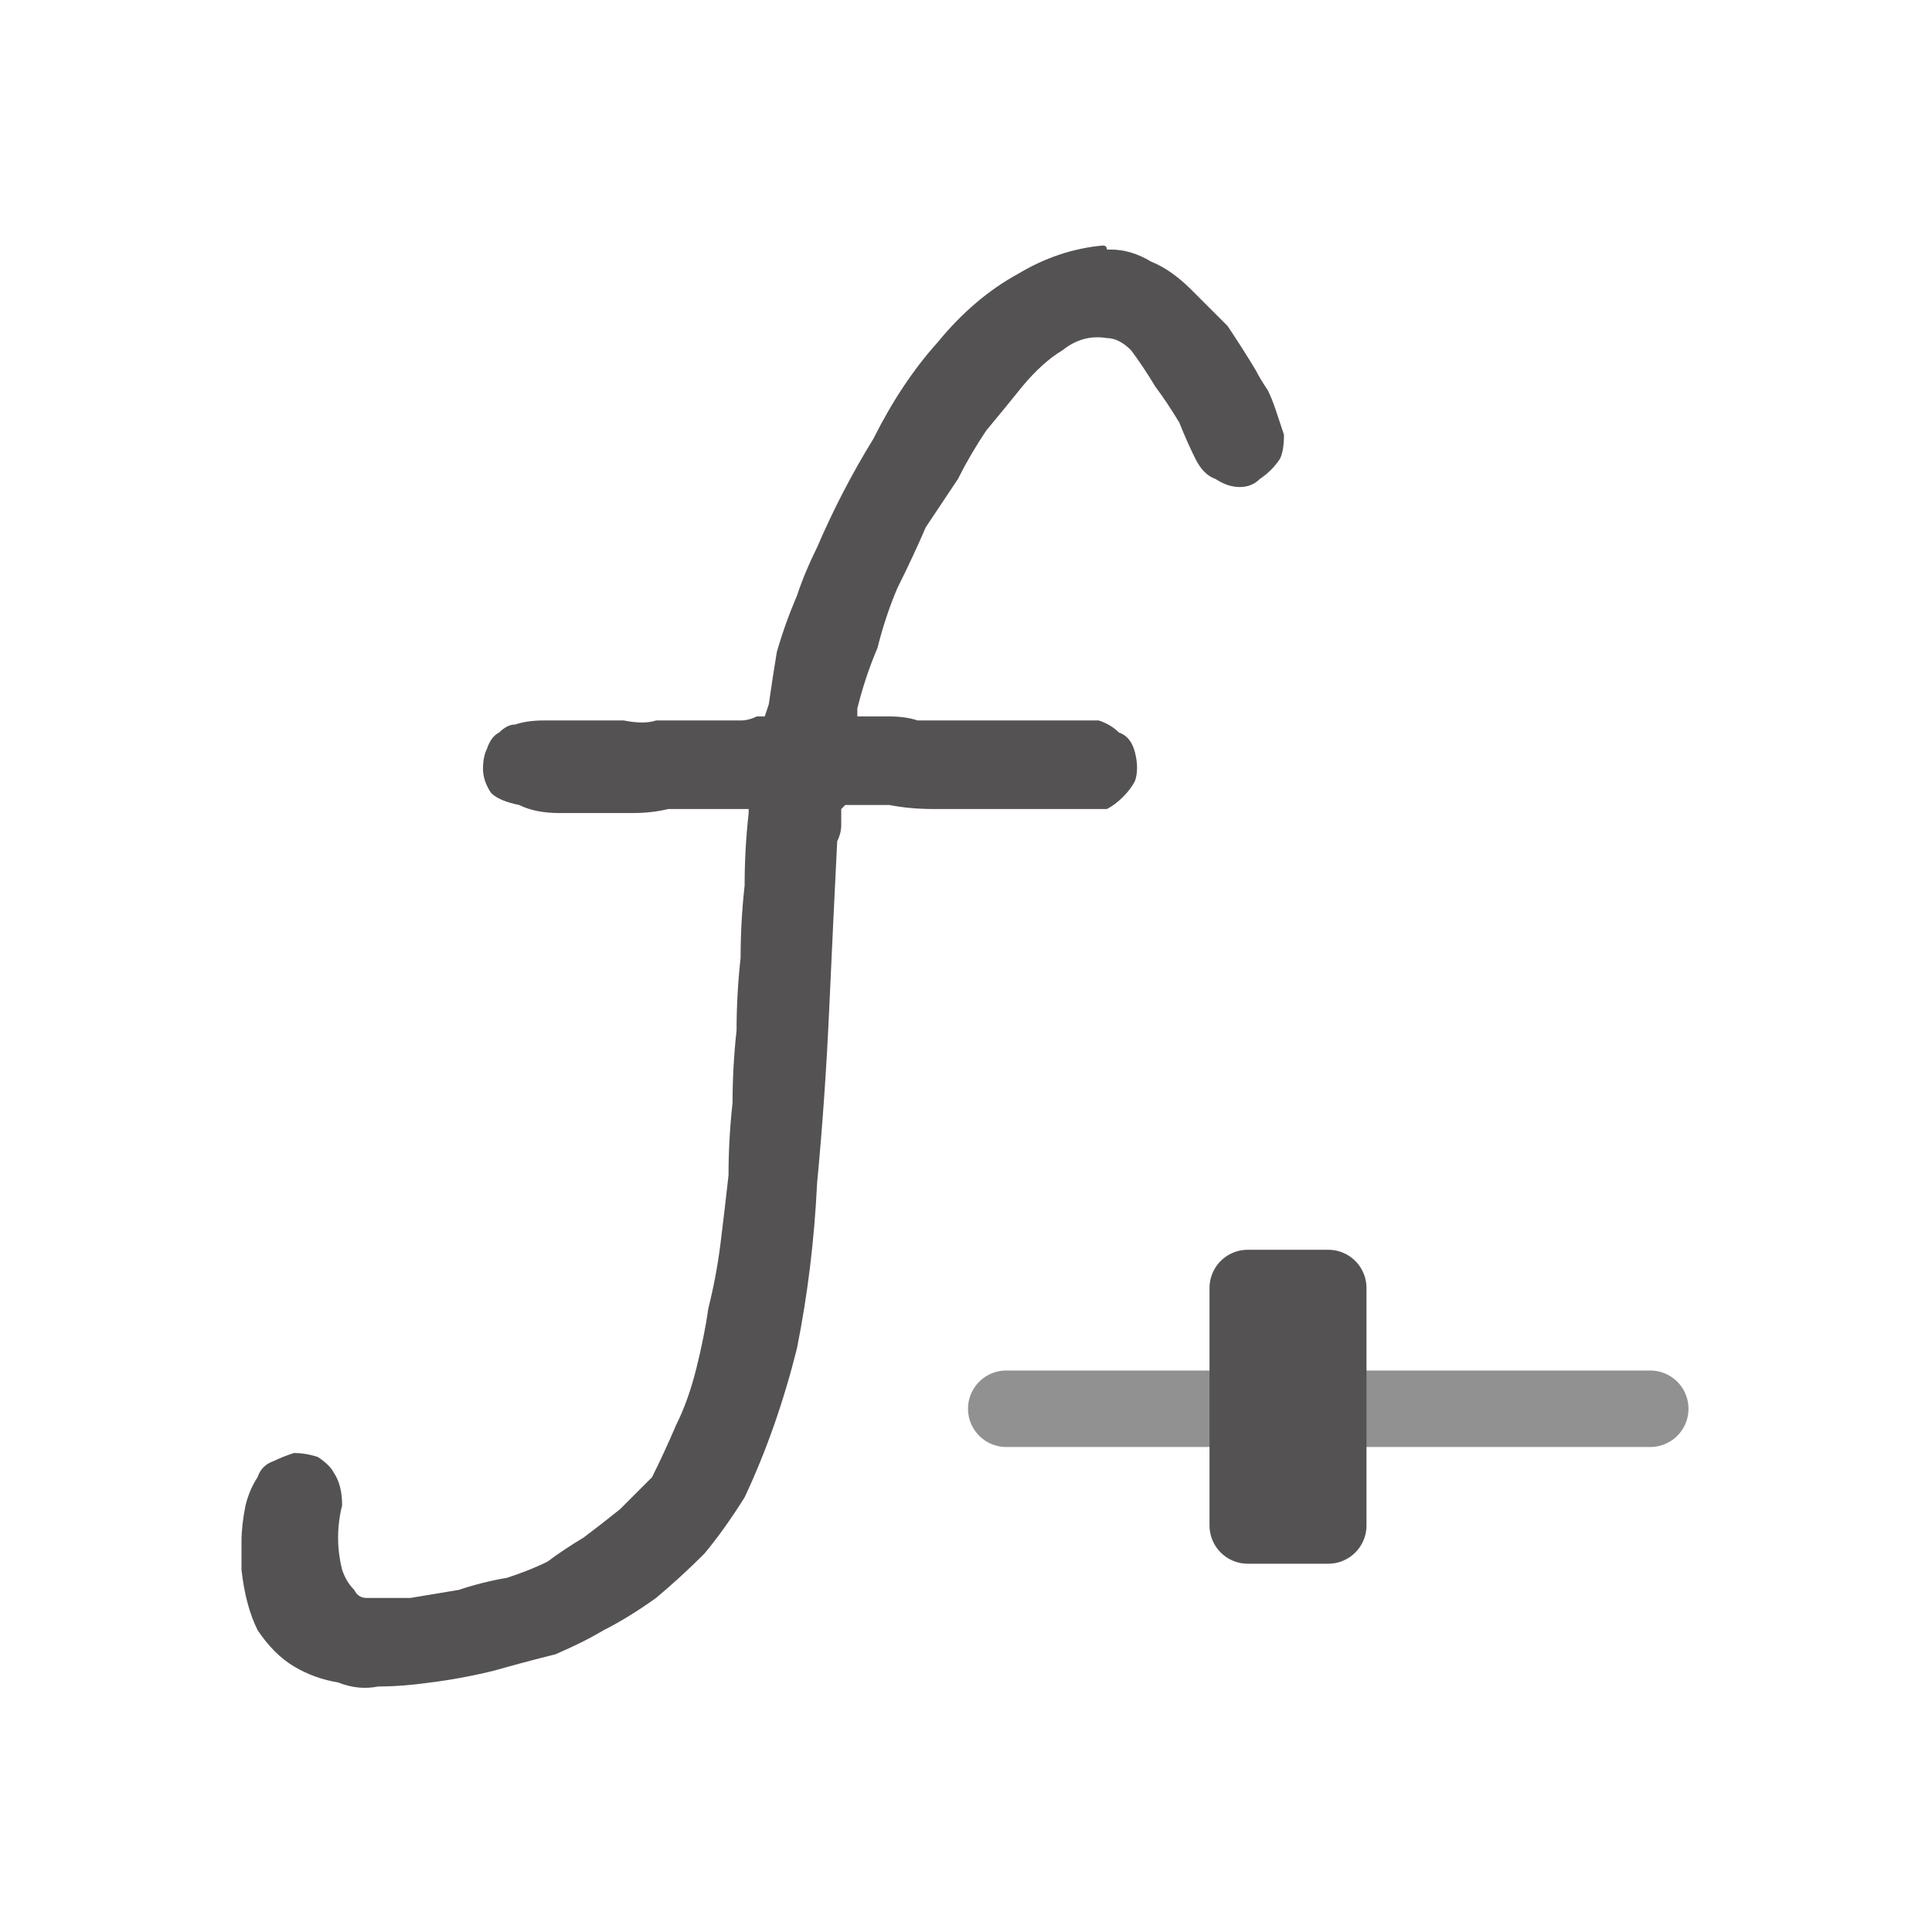 <svg xmlns="http://www.w3.org/2000/svg" height="24" width="24">
  <defs />
  <g>
    <path d="M-8.1 16.8 Q-8.1 16.7 -8.1 16.65 -8.15 16.55 -8.2 16.45 -8.25 16.35 -8.3 16.3 -8.4 16.25 -8.45 16.2 -8.65 16.1 -8.85 16.05 -9.05 15.95 -9.25 15.95 L-9.55 15.95 Q-9.7 15.95 -9.85 15.95 L-10.45 15.95 Q-10.8 15.95 -11.1 15.95 -11.35 15.95 -11.6 16.05 -11.8 16.1 -12 16.25 -12.15 16.4 -12.2 16.55 -12.3 16.75 -12.2 16.9 -12.1 17.1 -11.95 17.2 -11.75 17.35 -11.55 17.4 -11.3 17.45 -11.1 17.45 L-10.75 17.45 Q-10.7 17.55 -10.65 17.6 -10.6 17.7 -10.6 17.75 -10.55 17.8 -10.5 17.85 -10.45 17.9 -10.4 17.95 -10.4 17.95 -10.4 18 -10.4 18 -10.4 18 -10.35 18 -10.35 18.05 -10.2 18.15 -10.1 18.3 -9.95 18.4 -9.8 18.55 -9.8 18.6 -9.75 18.6 -9.7 18.65 -9.6 18.7 L-11.1 18.7 Q-11.6 18.7 -12 18.55 -12.4 18.4 -12.75 18.1 -12.95 17.95 -13.05 17.75 -13.2 17.6 -13.3 17.35 -13.35 17.15 -13.4 16.95 -13.4 16.8 -13.4 16.6 -13.4 16.4 -13.35 16.25 -13.25 15.95 -13.1 15.7 -12.95 15.45 -12.65 15.25 -12.45 15.05 -12.25 14.95 -12 14.85 -11.7 14.75 -11.45 14.7 -11.15 14.7 L-9.7 14.7 Q-9.55 14.7 -9.45 14.7 -9.3 14.7 -9.15 14.7 -9.05 14.75 -8.9 14.75 -8.8 14.75 -8.7 14.8 -8.55 14.8 -8.45 14.85 -8.15 14.95 -7.9 15.1 -7.65 15.25 -7.45 15.5 -7.35 15.6 -7.3 15.7 -7.2 15.8 -7.15 15.9 -7.15 15.9 -7.1 15.95 -7.1 15.95 -7.1 16 -7.05 16.1 -7 16.2 -7 16.3 -6.95 16.45 -6.95 16.5 -6.95 16.6 -6.95 16.7 -6.95 16.8 -7 16.8 -7.05 16.8 -7.15 16.85 -7.2 16.85 -7.25 16.85 -7.25 16.85 -7.4 16.85 -7.5 16.85 -7.65 16.85 -7.75 16.85 -7.85 16.85 -8 16.8 -8.05 16.8 -8.05 16.8 -8.1 16.8 -8.1 16.8 M-5.85 18.75 Q-5.85 18.75 -5.85 18.75 L-5.9 18.75 Q-5.9 18.75 -5.9 18.75 -5.9 18.75 -5.9 18.75 L-7.65 18.75 Q-8.15 18.75 -8.6 18.6 -9 18.4 -9.35 18.15 -9.5 18 -9.65 17.8 -9.75 17.65 -9.85 17.45 -9.9 17.35 -9.95 17.25 -9.95 17.1 -10 17 -10 16.9 -10 16.8 -10 16.7 -10 16.6 -9.95 16.55 -9.9 16.55 -9.85 16.55 -9.8 16.6 -9.75 16.6 -9.65 16.6 -9.55 16.6 -9.5 16.6 -9.4 16.6 -9.3 16.6 -9.2 16.65 -9.15 16.65 -9.05 16.65 -9 16.65 -8.9 16.65 -8.85 16.75 -8.85 16.8 -8.8 16.85 -8.8 16.9 -8.8 16.95 -8.6 17.3 -8.3 17.45 -7.95 17.6 -7.6 17.6 -7.25 17.6 -6.85 17.6 -6.45 17.55 -6.15 17.5 -5.85 17.5 -5.6 17.45 -5.4 17.4 -5.25 17.35 L-5.05 17.3 Q-5 17.25 -5 17.25 -4.95 17.2 -4.9 17.2 L-4.9 17.15 Q-4.9 17.15 -4.9 17.15 -4.85 17.05 -4.8 16.9 -4.75 16.8 -4.75 16.65 -4.75 16.55 -4.85 16.4 -4.85 16.35 -4.9 16.3 -4.95 16.25 -5 16.25 -5 16.25 -5 16.2 -5 16.2 -5 16.2 -5 16.2 -5 16.2 -5 16.2 -5 16.2 -5.2 16.05 -5.45 16 -5.65 15.95 -5.85 16 -6.1 16 -6.3 16 -6.3 15.95 -6.35 15.9 -6.35 15.85 -6.35 15.85 -6.4 15.75 -6.5 15.65 -6.55 15.55 -6.6 15.45 -6.65 15.35 -6.75 15.25 -6.85 15.15 -6.9 15.1 -6.95 15 -7 14.95 -7.1 14.9 -7.2 14.85 -7.25 14.85 -7.3 14.8 -7.35 14.75 -7.4 14.75 -7.15 14.75 -6.8 14.75 -6.4 14.8 -6 14.8 -5.6 14.85 -5.35 14.85 L-5.05 14.85 -5 14.9 Q-4.95 14.9 -4.95 14.9 -4.75 14.95 -4.6 15.05 -4.45 15.15 -4.3 15.25 -4.15 15.35 -4.05 15.5 -3.95 15.6 -3.85 15.75 -3.75 15.85 -3.7 16 L-3.7 16.05 Q-3.7 16.1 -3.65 16.1 -3.65 16.15 -3.65 16.2 -3.65 16.25 -3.6 16.3 -3.6 16.35 -3.55 16.4 -3.55 16.45 -3.55 16.5 -3.55 16.5 -3.55 16.5 -3.55 16.55 -3.55 16.6 -3.55 16.6 -3.55 16.65 -3.55 16.75 -3.55 16.8 -3.55 16.9 -3.55 16.95 -3.55 17.05 -3.55 17.1 -3.6 17.2 -3.6 17.3 -3.7 17.6 -3.9 17.85 -4.1 18.1 -4.4 18.3 -4.7 18.5 -5.05 18.65 -5.4 18.75 -5.85 18.75" fill="#545252" stroke="none" />
    <path d="M12.5 17.5 L15.15 17.5 16.05 17.5 20.5 17.5" fill="none" stroke="#919191" stroke-linecap="round" stroke-linejoin="round" stroke-width="0.95" />
    <path d="M16.5 18.95 L16.5 19.05 15.45 19.05 15.45 18.95 15.45 17.5 15.45 16 15.5 16 15.5 17.5 15.5 18.95 16.5 18.95 15.5 18.95 15.5 17.5 15.5 16 16.5 16 16.5 17.5 16.5 18.95 M13.75 3.1 Q13.75 3.1 13.8 3.1 14.05 3.1 14.3 3.25 14.55 3.35 14.8 3.6 15 3.8 15.25 4.05 15.45 4.35 15.6 4.6 15.65 4.7 15.75 4.85 15.8 4.95 15.85 5.1 15.9 5.25 15.95 5.4 15.95 5.6 15.9 5.7 15.8 5.85 15.65 5.95 15.55 6.05 15.4 6.05 15.25 6.05 15.1 5.95 14.95 5.9 14.85 5.7 14.75 5.5 14.65 5.25 14.5 5 14.35 4.8 14.2 4.55 14.05 4.35 13.9 4.2 13.75 4.2 13.45 4.15 13.2 4.35 12.95 4.5 12.7 4.8 12.5 5.05 12.25 5.35 12.05 5.65 11.9 5.95 11.7 6.25 11.5 6.55 11.35 6.9 11.15 7.3 11 7.65 10.9 8.05 10.75 8.4 10.65 8.8 L10.65 8.85 Q10.65 8.85 10.65 8.9 10.65 8.9 10.7 8.9 10.7 8.9 10.7 8.9 10.7 8.9 10.75 8.9 10.9 8.9 11.05 8.9 11.25 8.9 11.4 8.95 11.6 8.95 11.75 8.95 12.1 8.95 12.45 8.95 12.8 8.95 13.1 8.95 13.2 8.95 13.35 8.95 13.5 8.95 13.65 8.95 13.8 9 13.9 9.1 14.05 9.15 14.1 9.35 14.15 9.55 14.1 9.7 14.05 9.8 13.95 9.9 13.85 10 13.75 10.05 13.65 10.05 13.55 10.05 13.2 10.05 12.8 10.05 12.45 10.05 12.1 10.05 11.85 10.05 11.6 10.05 11.3 10.05 11.05 10 10.8 10 10.55 10 10.5 10 10.5 10 10.5 10 10.5 10 L10.45 10.05 Q10.45 10.15 10.45 10.25 10.45 10.35 10.4 10.45 10.35 11.45 10.3 12.55 10.25 13.65 10.15 14.7 10.1 15.75 9.9 16.75 9.65 17.75 9.25 18.6 9 19 8.75 19.3 8.45 19.6 8.15 19.85 7.8 20.1 7.5 20.25 7.25 20.4 6.9 20.55 6.5 20.65 6.15 20.75 5.75 20.85 5.35 20.9 5 20.95 4.7 20.95 4.45 21 4.2 20.9 3.9 20.85 3.65 20.7 3.4 20.55 3.2 20.25 3.05 19.95 3 19.5 3 19.35 3 19.15 3 18.95 3.05 18.7 3.1 18.5 3.2 18.35 3.25 18.2 3.4 18.15 3.5 18.1 3.65 18.05 3.8 18.05 3.95 18.1 4.1 18.2 4.15 18.3 4.25 18.45 4.25 18.7 4.2 18.9 4.2 19.1 4.2 19.3 4.25 19.5 4.3 19.65 4.4 19.75 4.45 19.85 4.55 19.85 4.8 19.85 5.1 19.85 5.4 19.8 5.7 19.75 6 19.65 6.3 19.6 6.6 19.5 6.8 19.4 7 19.25 7.25 19.1 7.45 18.95 7.7 18.75 7.9 18.55 8.1 18.35 8.25 18.05 8.4 17.7 8.55 17.4 8.65 17 8.75 16.6 8.8 16.25 8.9 15.85 8.95 15.45 9 15.05 9.05 14.6 9.05 14.15 9.1 13.7 9.1 13.25 9.15 12.8 9.15 12.35 9.2 11.9 9.2 11.45 9.25 11 9.25 10.55 9.3 10.1 L9.3 10.05 Q9.3 10.05 9.3 10.05 9.3 10.05 9.25 10.05 9.25 10.05 9.25 10.05 9 10.05 8.8 10.05 8.55 10.05 8.3 10.05 8.1 10.1 7.85 10.1 7.75 10.1 7.5 10.1 7.25 10.1 6.95 10.1 6.65 10.1 6.45 10 6.2 9.95 6.1 9.85 6 9.7 6 9.55 6 9.4 6.05 9.3 6.1 9.15 6.2 9.1 6.3 9 6.4 9 6.55 8.95 6.75 8.95 7 8.95 7.25 8.95 7.55 8.95 7.75 8.95 8 9 8.15 8.95 8.25 8.95 8.35 8.95 L8.6 8.95 Q8.7 8.95 8.8 8.95 8.9 8.95 9 8.95 L9.2 8.95 Q9.3 8.95 9.4 8.9 9.45 8.9 9.45 8.9 9.5 8.9 9.5 8.9 L9.55 8.75 Q9.6 8.4 9.65 8.1 9.75 7.75 9.9 7.4 10 7.1 10.15 6.8 10.45 6.1 10.85 5.45 11.2 4.75 11.65 4.25 12.1 3.7 12.65 3.4 13.15 3.1 13.7 3.05 13.75 3.05 13.75 3.1" fill="#545252" stroke="none" />
    <path d="M15.5 16 L15.5 17.5 15.5 18.95 16.5 18.95 16.5 17.5 16.5 16 15.5 16" fill="none" stroke="#545252" stroke-linecap="round" stroke-linejoin="round" stroke-width="0.95" />
  </g>
</svg>